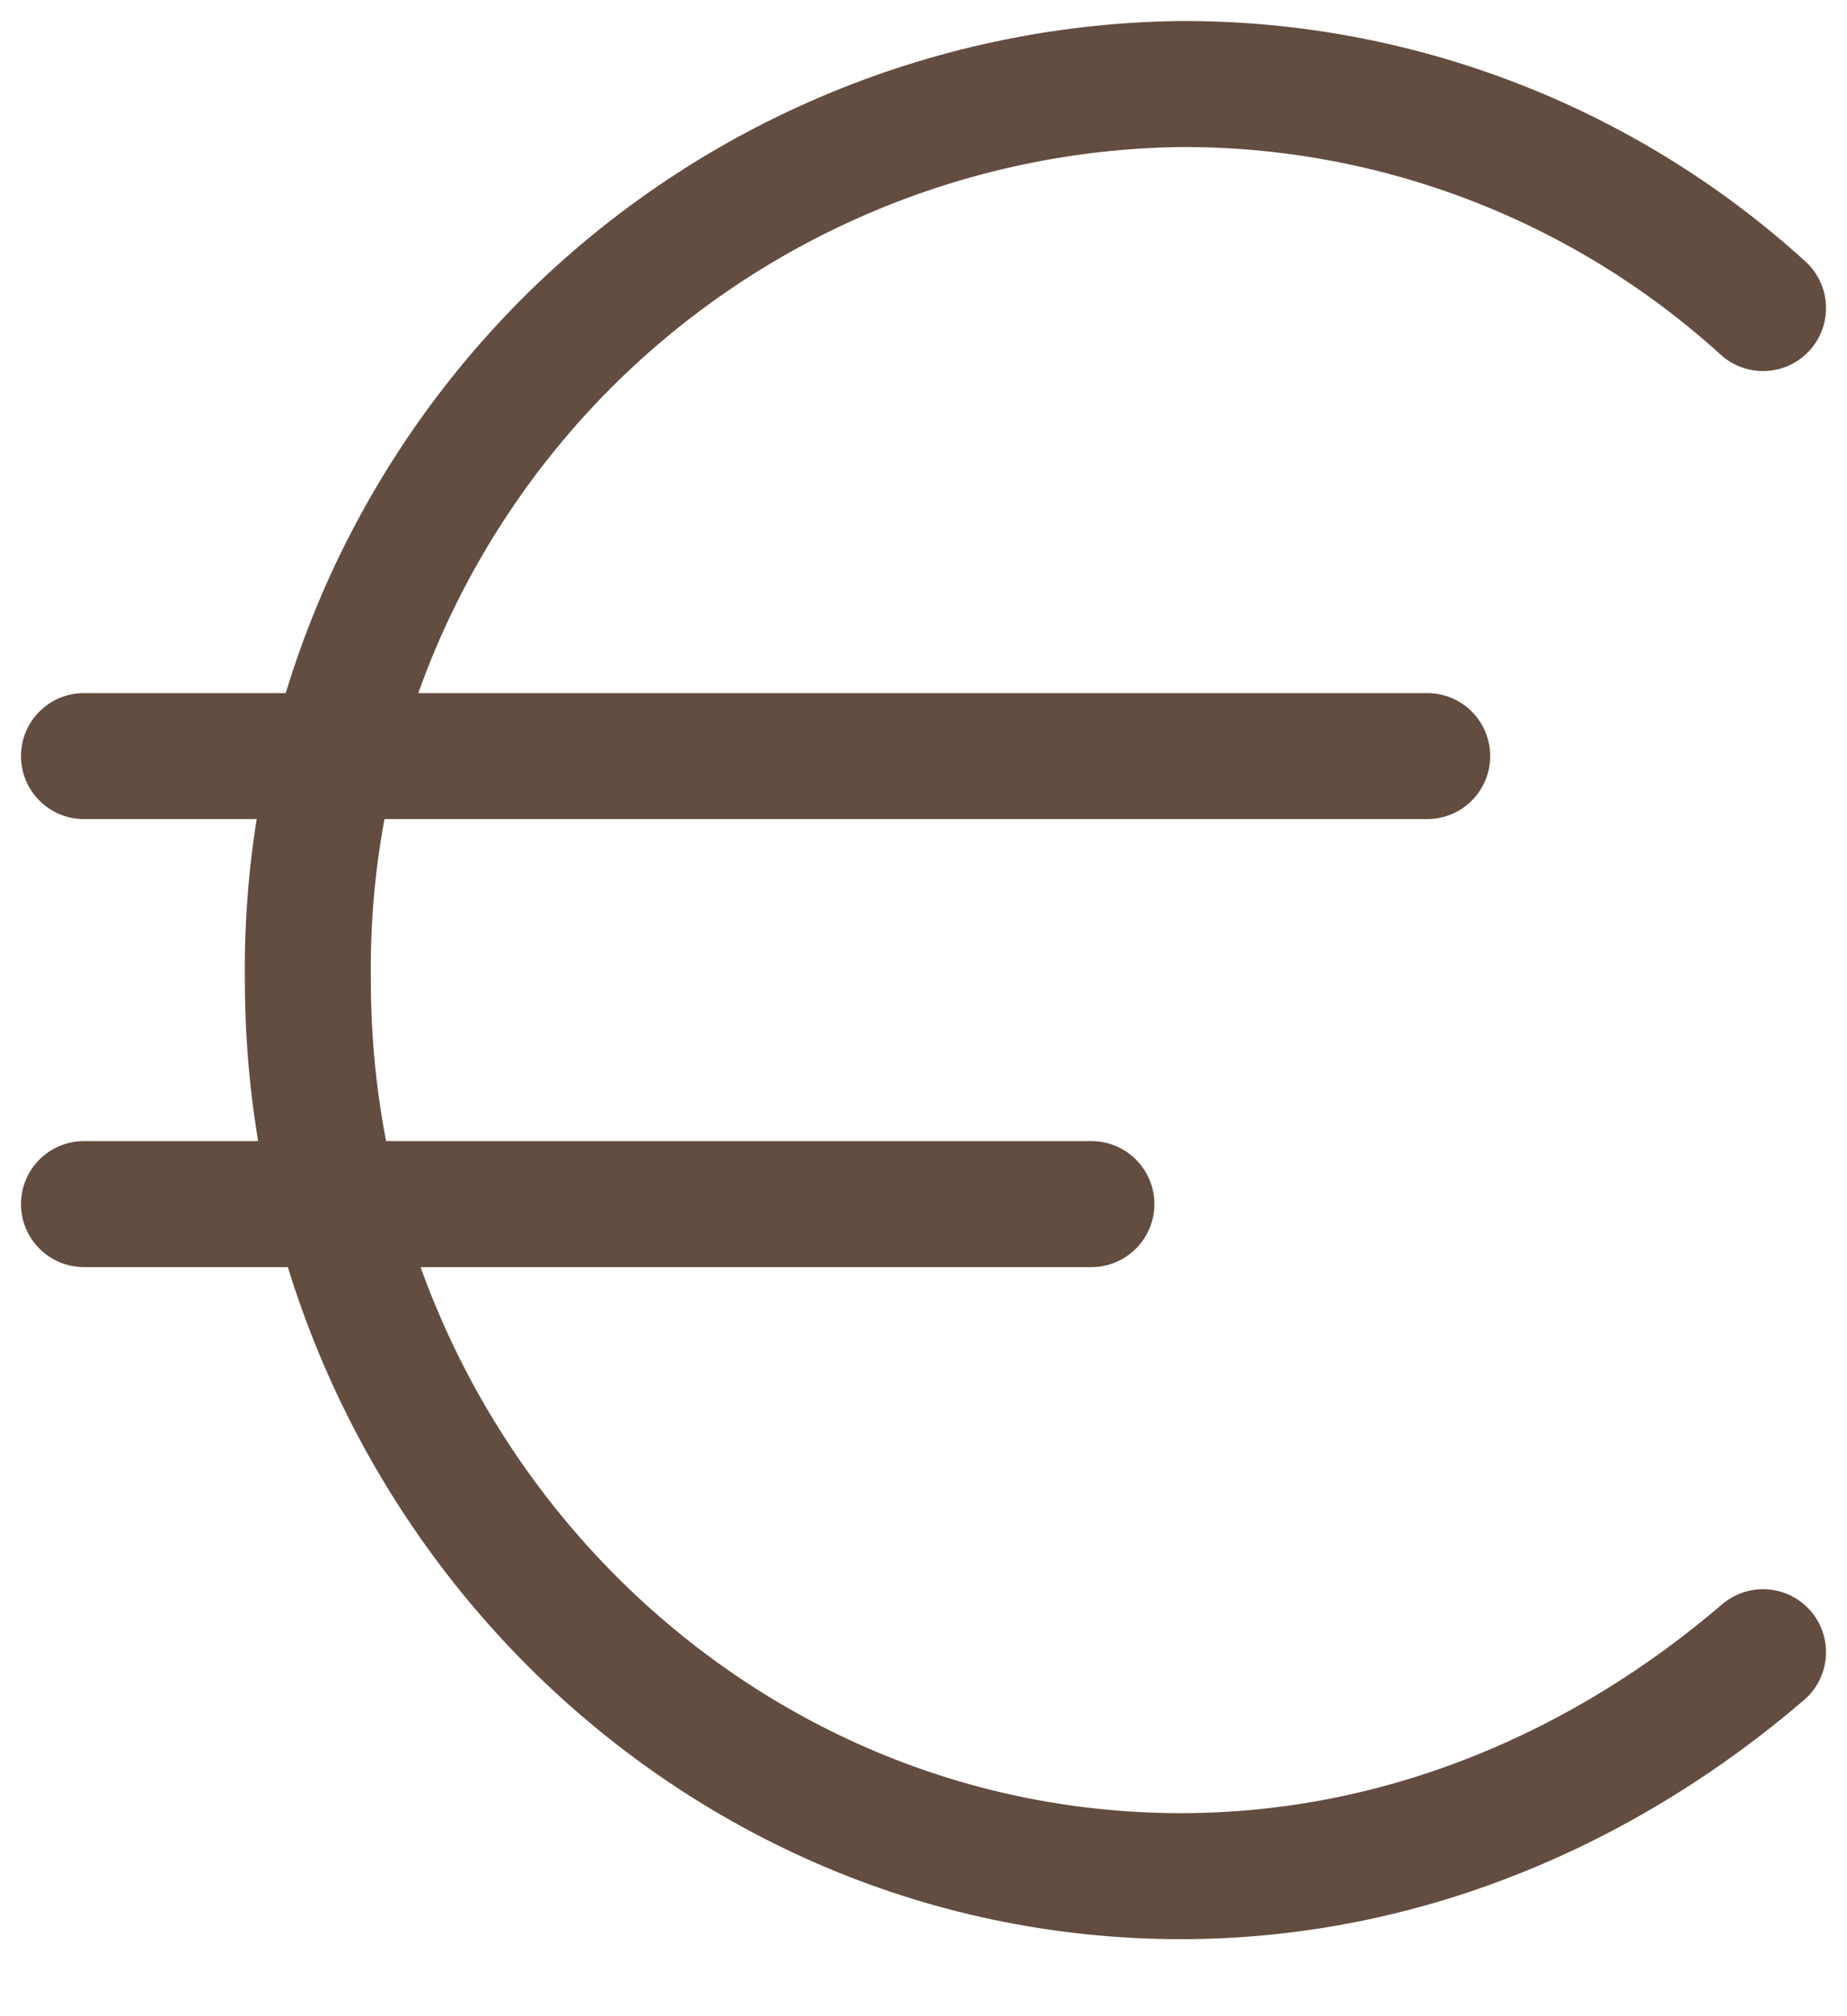 <svg preserveAspectRatio="none" width="100%" height="100%" overflow="visible" style="display: block;" viewBox="0 0 22 24" fill="none" xmlns="http://www.w3.org/2000/svg">
<path id="Vector" d="M1 9H17M1 14.333H13M21 3.667C19.103 1.944 16.63 0.992 14.067 1C12.684 1.017 11.317 1.307 10.046 1.853C8.775 2.398 7.623 3.189 6.657 4.179C5.692 5.17 4.931 6.341 4.417 7.625C3.904 8.91 3.649 10.283 3.667 11.667C3.667 17.533 8.334 22.333 14.067 22.333C16.733 22.333 19.134 21.267 21 19.667" stroke="#634C40" stroke-width="1.5" stroke-linecap="round" stroke-linejoin="round"/>
</svg>
